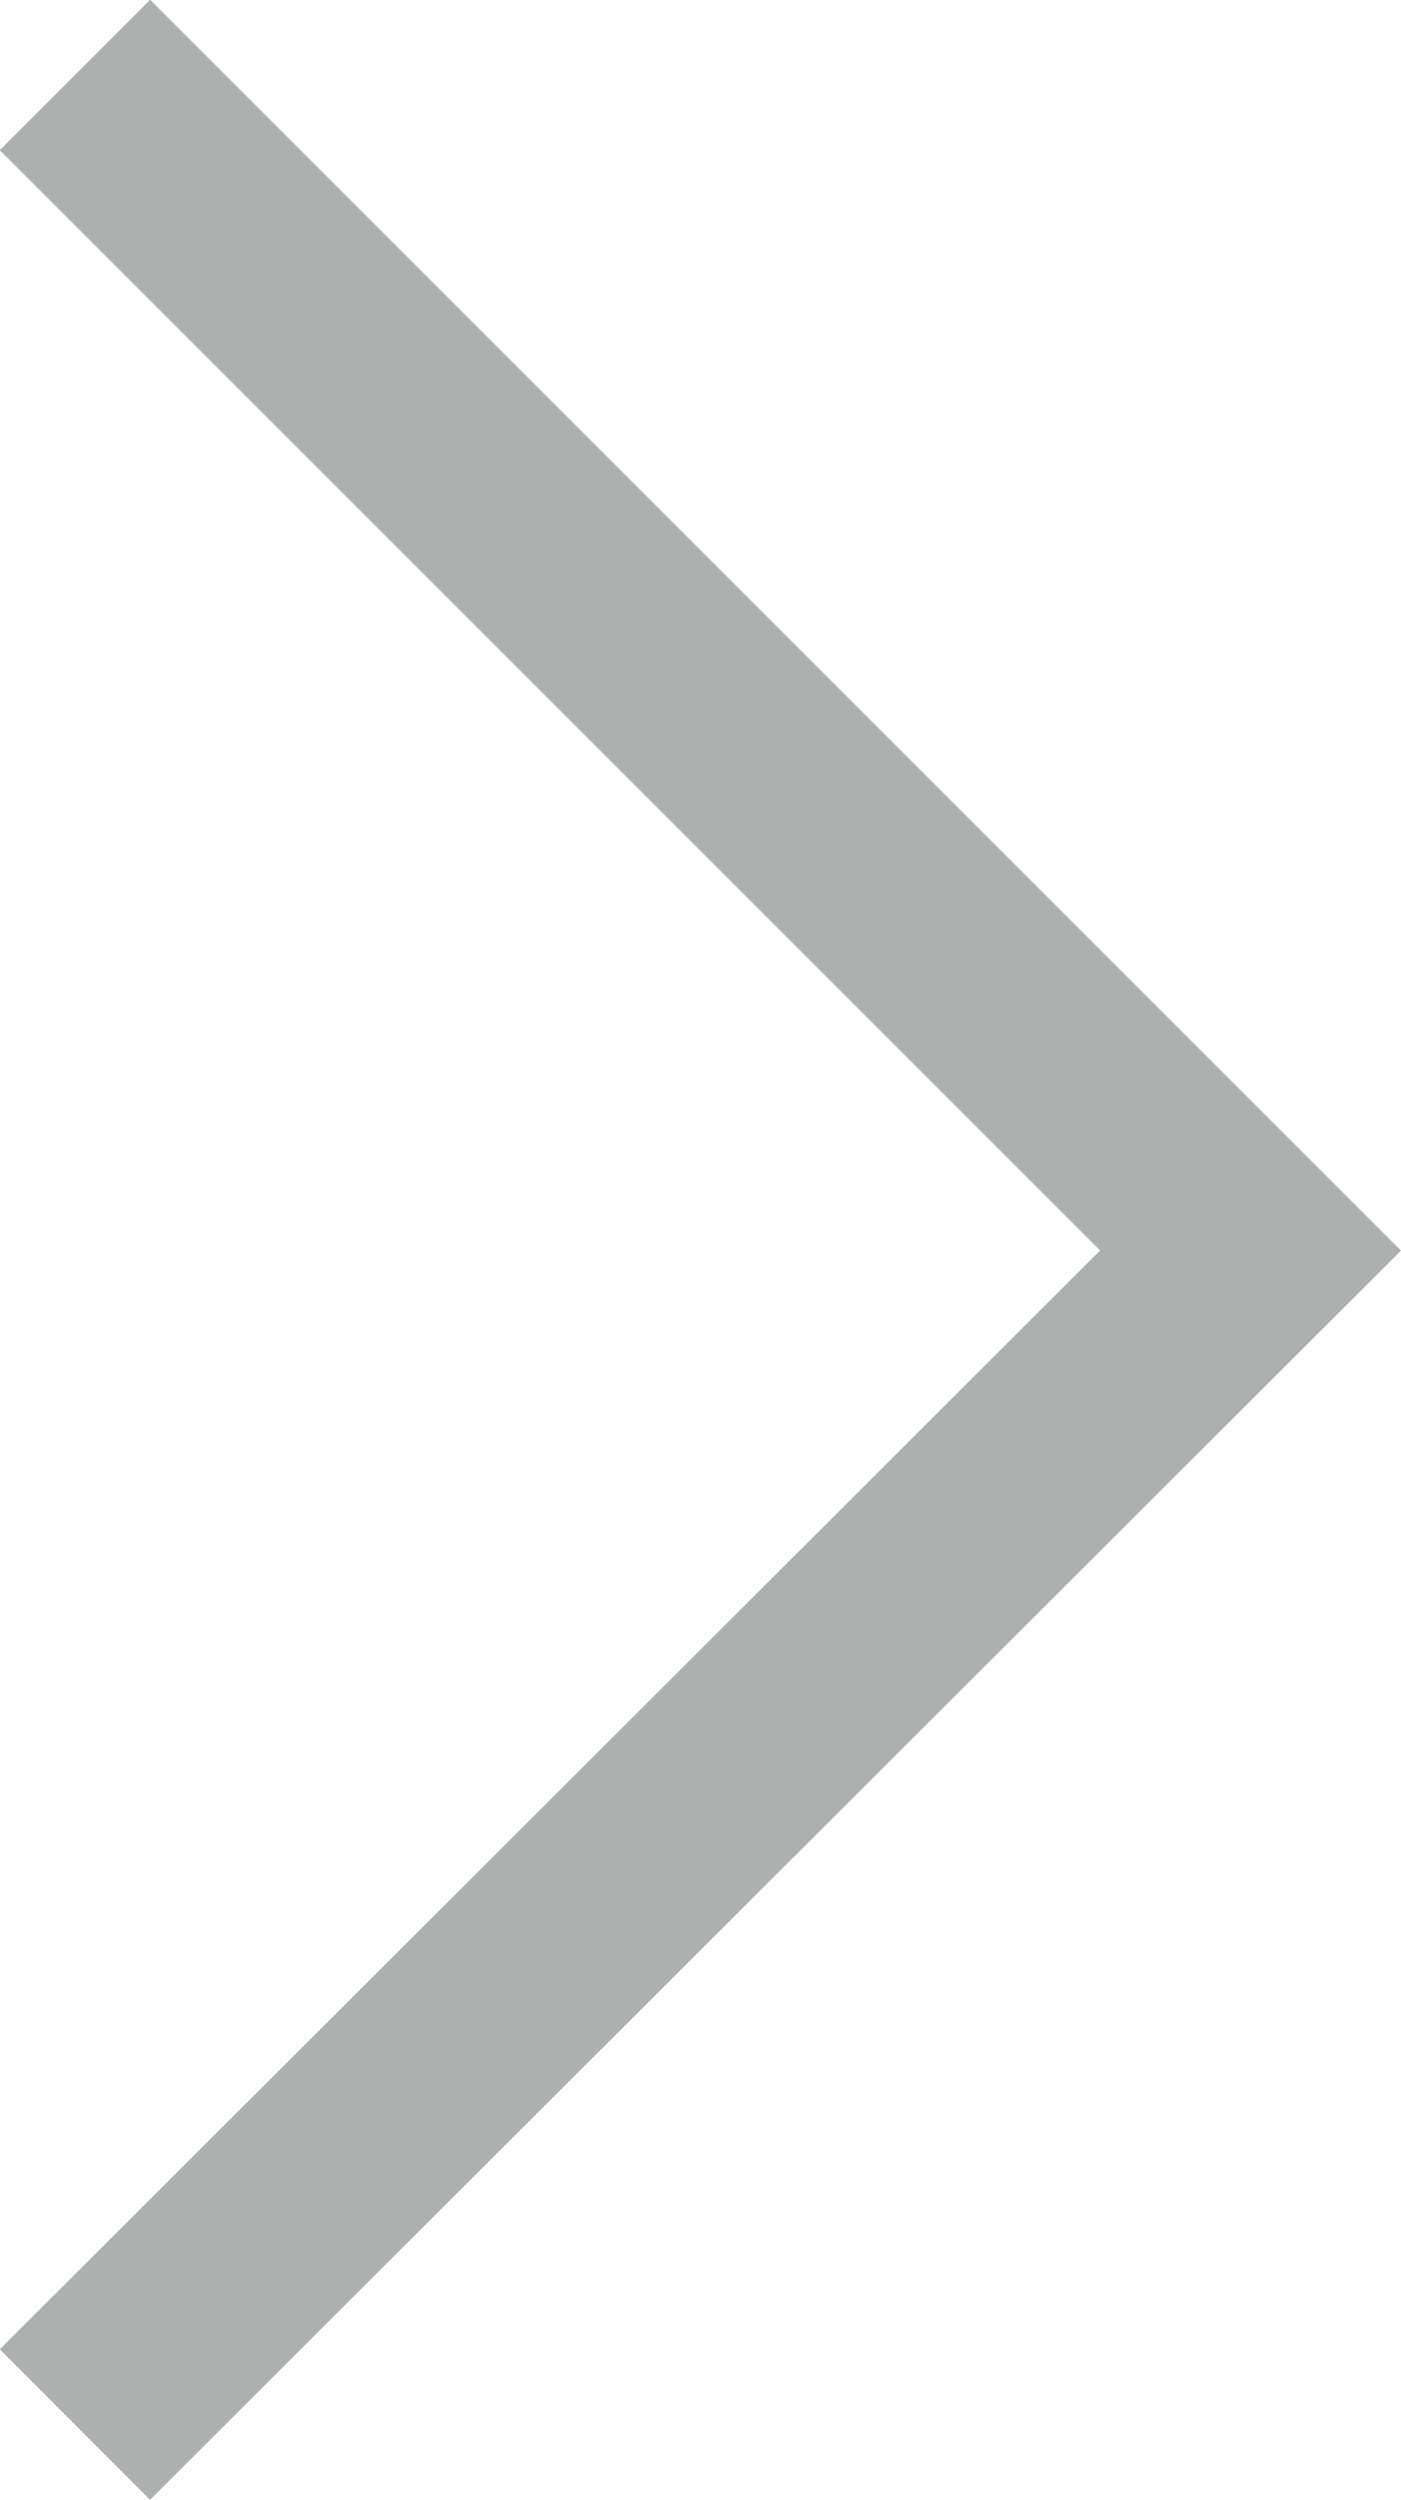 <svg xmlns="http://www.w3.org/2000/svg" viewBox="0 0 26.35 47.02"><defs><style>.cls-1{fill:none;stroke:#acb0af;stroke-miterlimit:10;stroke-width:4px;}</style></defs><g id="Layer_2" data-name="Layer 2"><g id="Layer_1-2" data-name="Layer 1"><polyline class="cls-1" points="1.41 45.6 23.52 23.52 1.41 1.41"/></g></g></svg>